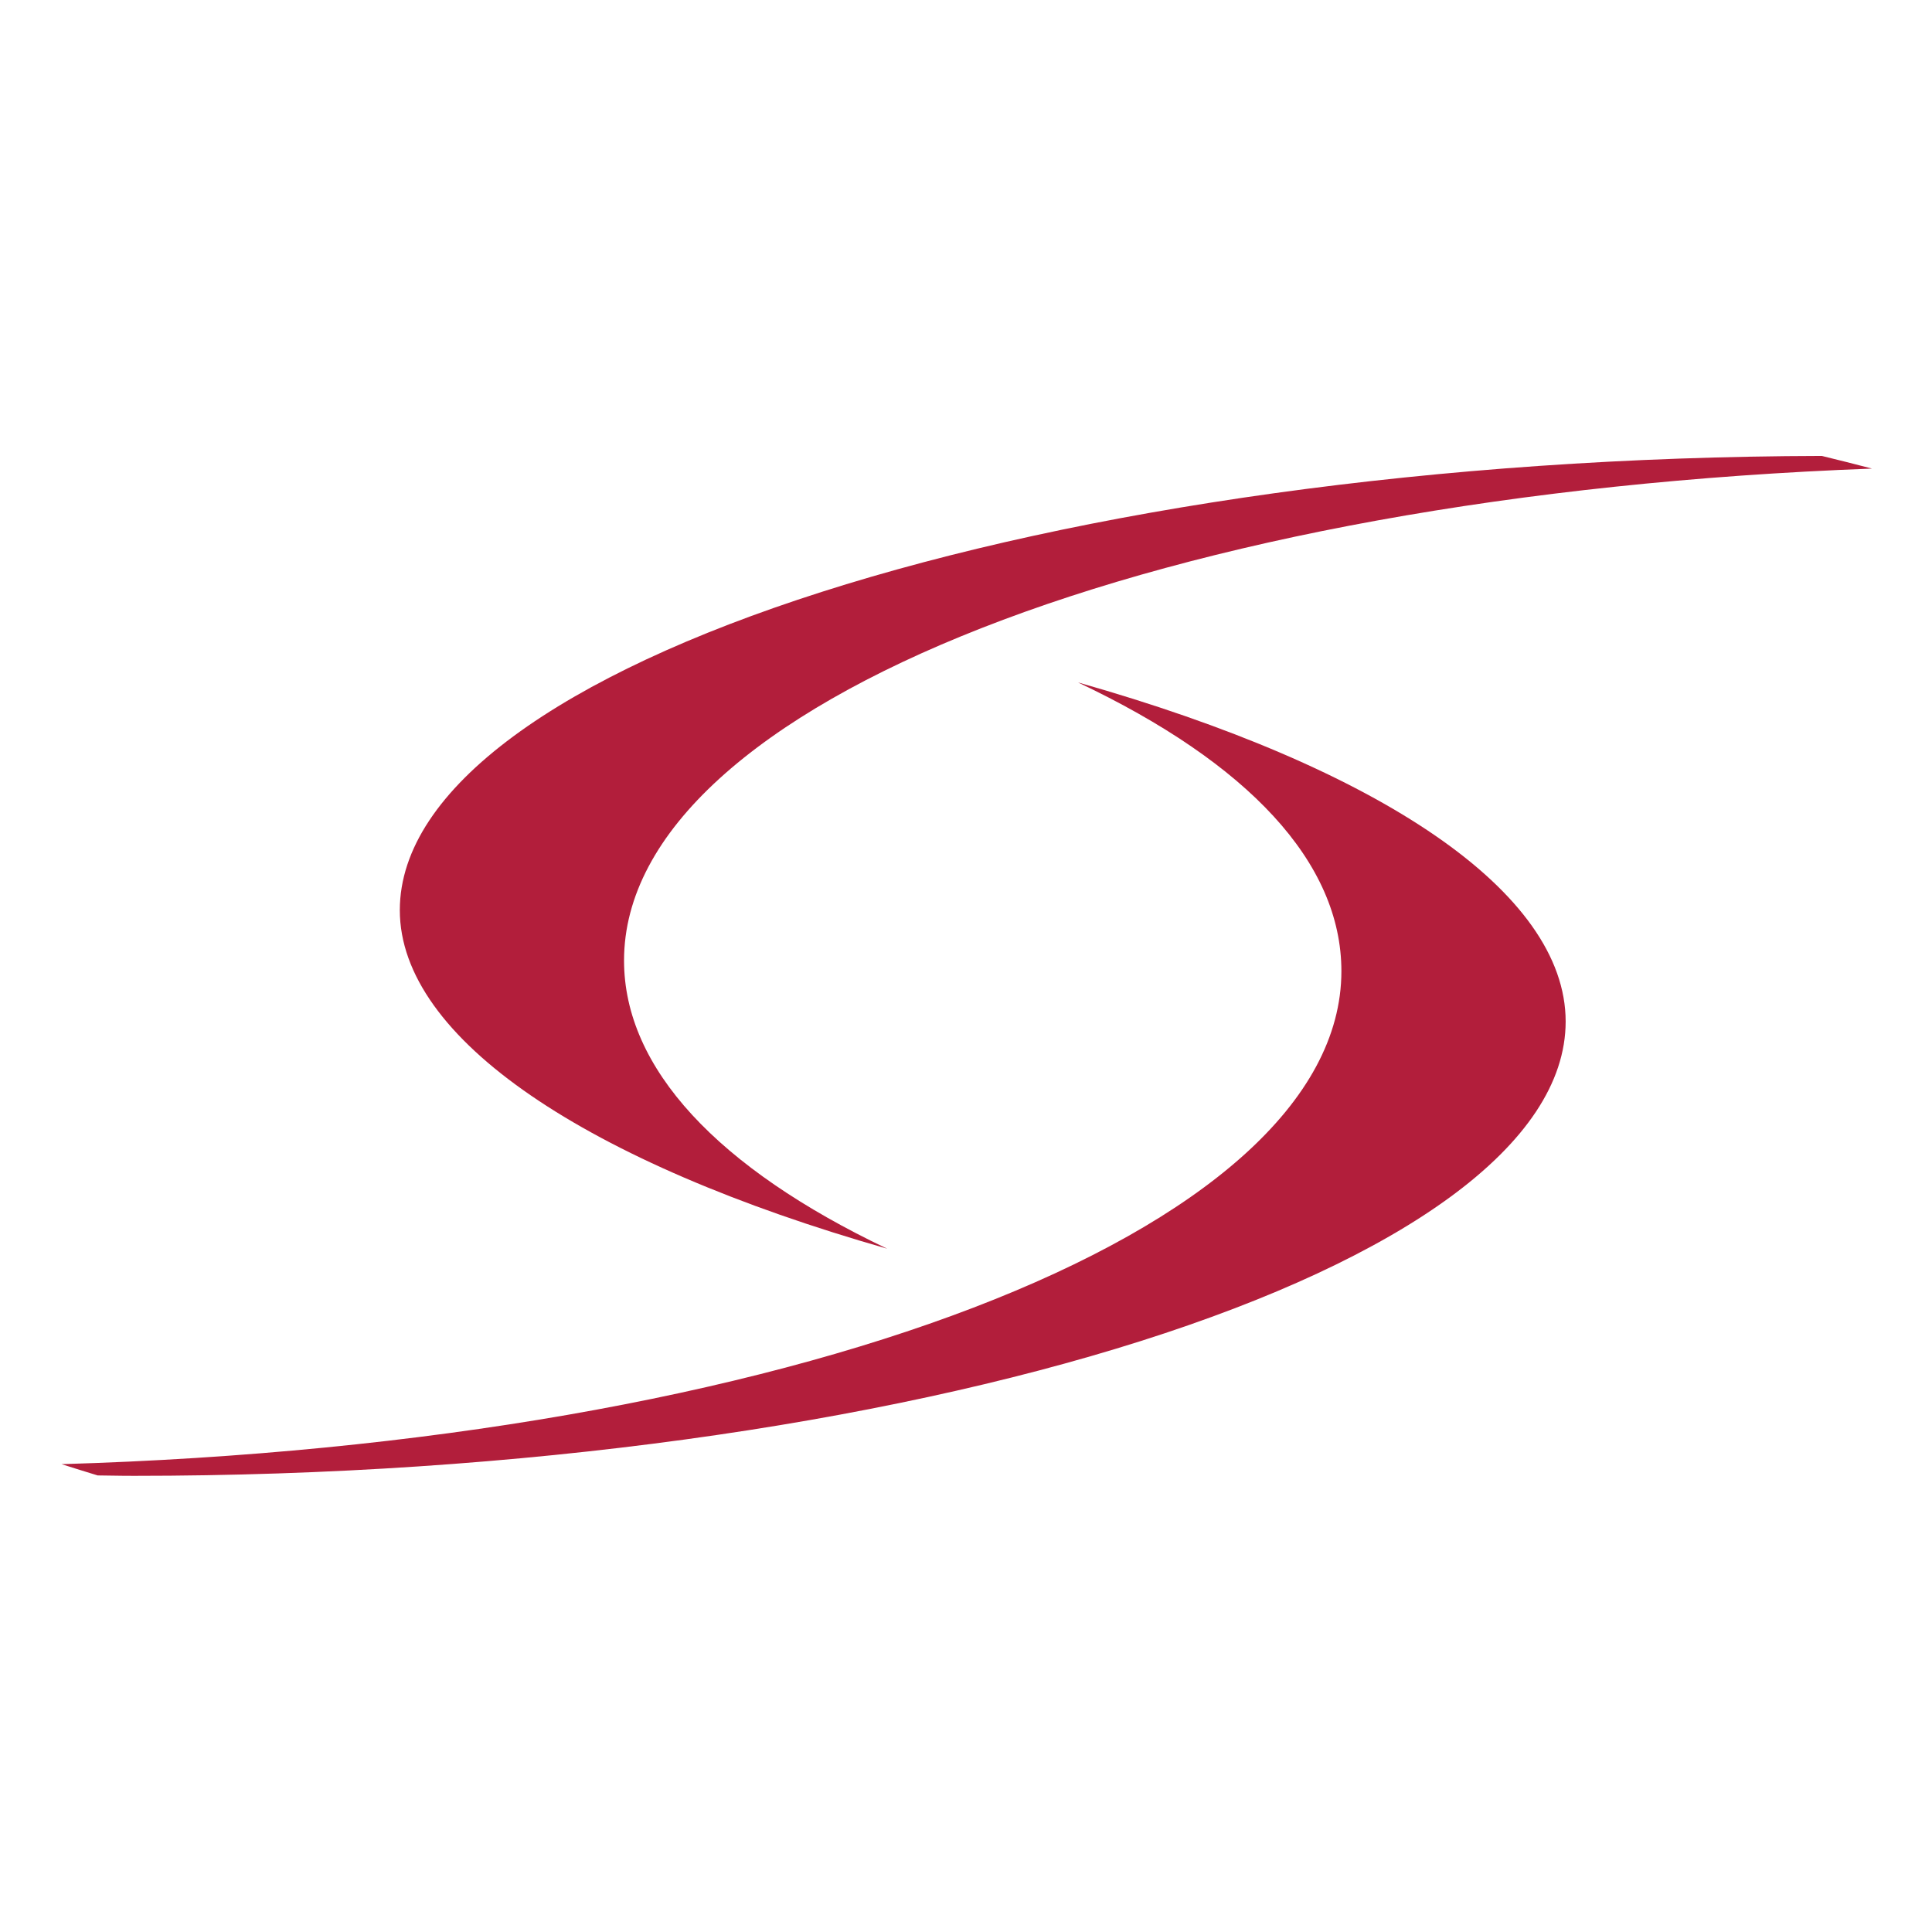 <?xml version="1.0" encoding="utf-8"?>
<!-- Generator: Adobe Illustrator 24.3.0, SVG Export Plug-In . SVG Version: 6.00 Build 0)  -->
<svg version="1.1" id="Layer_1" xmlns="http://www.w3.org/2000/svg" xmlns:xlink="http://www.w3.org/1999/xlink" x="0px" y="0px"
	 viewBox="0 0 576 576" style="enable-background:new 0 0 576 576;" xml:space="preserve">
<style type="text/css">
	.st0{fill:#B21E3B;}
</style>
<g>
	<path class="st0" d="M264.49,372.28C175.02,346.72,119.2,309.7,119.2,271.36c0-72.97,194.06-134.92,423.95-135.43
		c4.96,1.2,9.94,2.46,14.95,3.77c-211.52,7.9-372.05,69.9-372.05,146.67C186.05,318.52,214.01,348.25,264.49,372.28z"/>
	<path class="st0" d="M39.95,440c-2.4,0-4.78-0.03-7.16-0.07l-3.67-0.05c-3.58-1.09-7.18-2.21-10.77-3.36
		c216.19-6.36,381.57-69.06,381.57-146.98c0-32.37-27.69-62.04-78.55-86.09c90.09,25.53,145.41,62.5,145.41,101.1
		C466.77,377.98,271.31,440,39.95,440z"/>
</g>
</svg>
